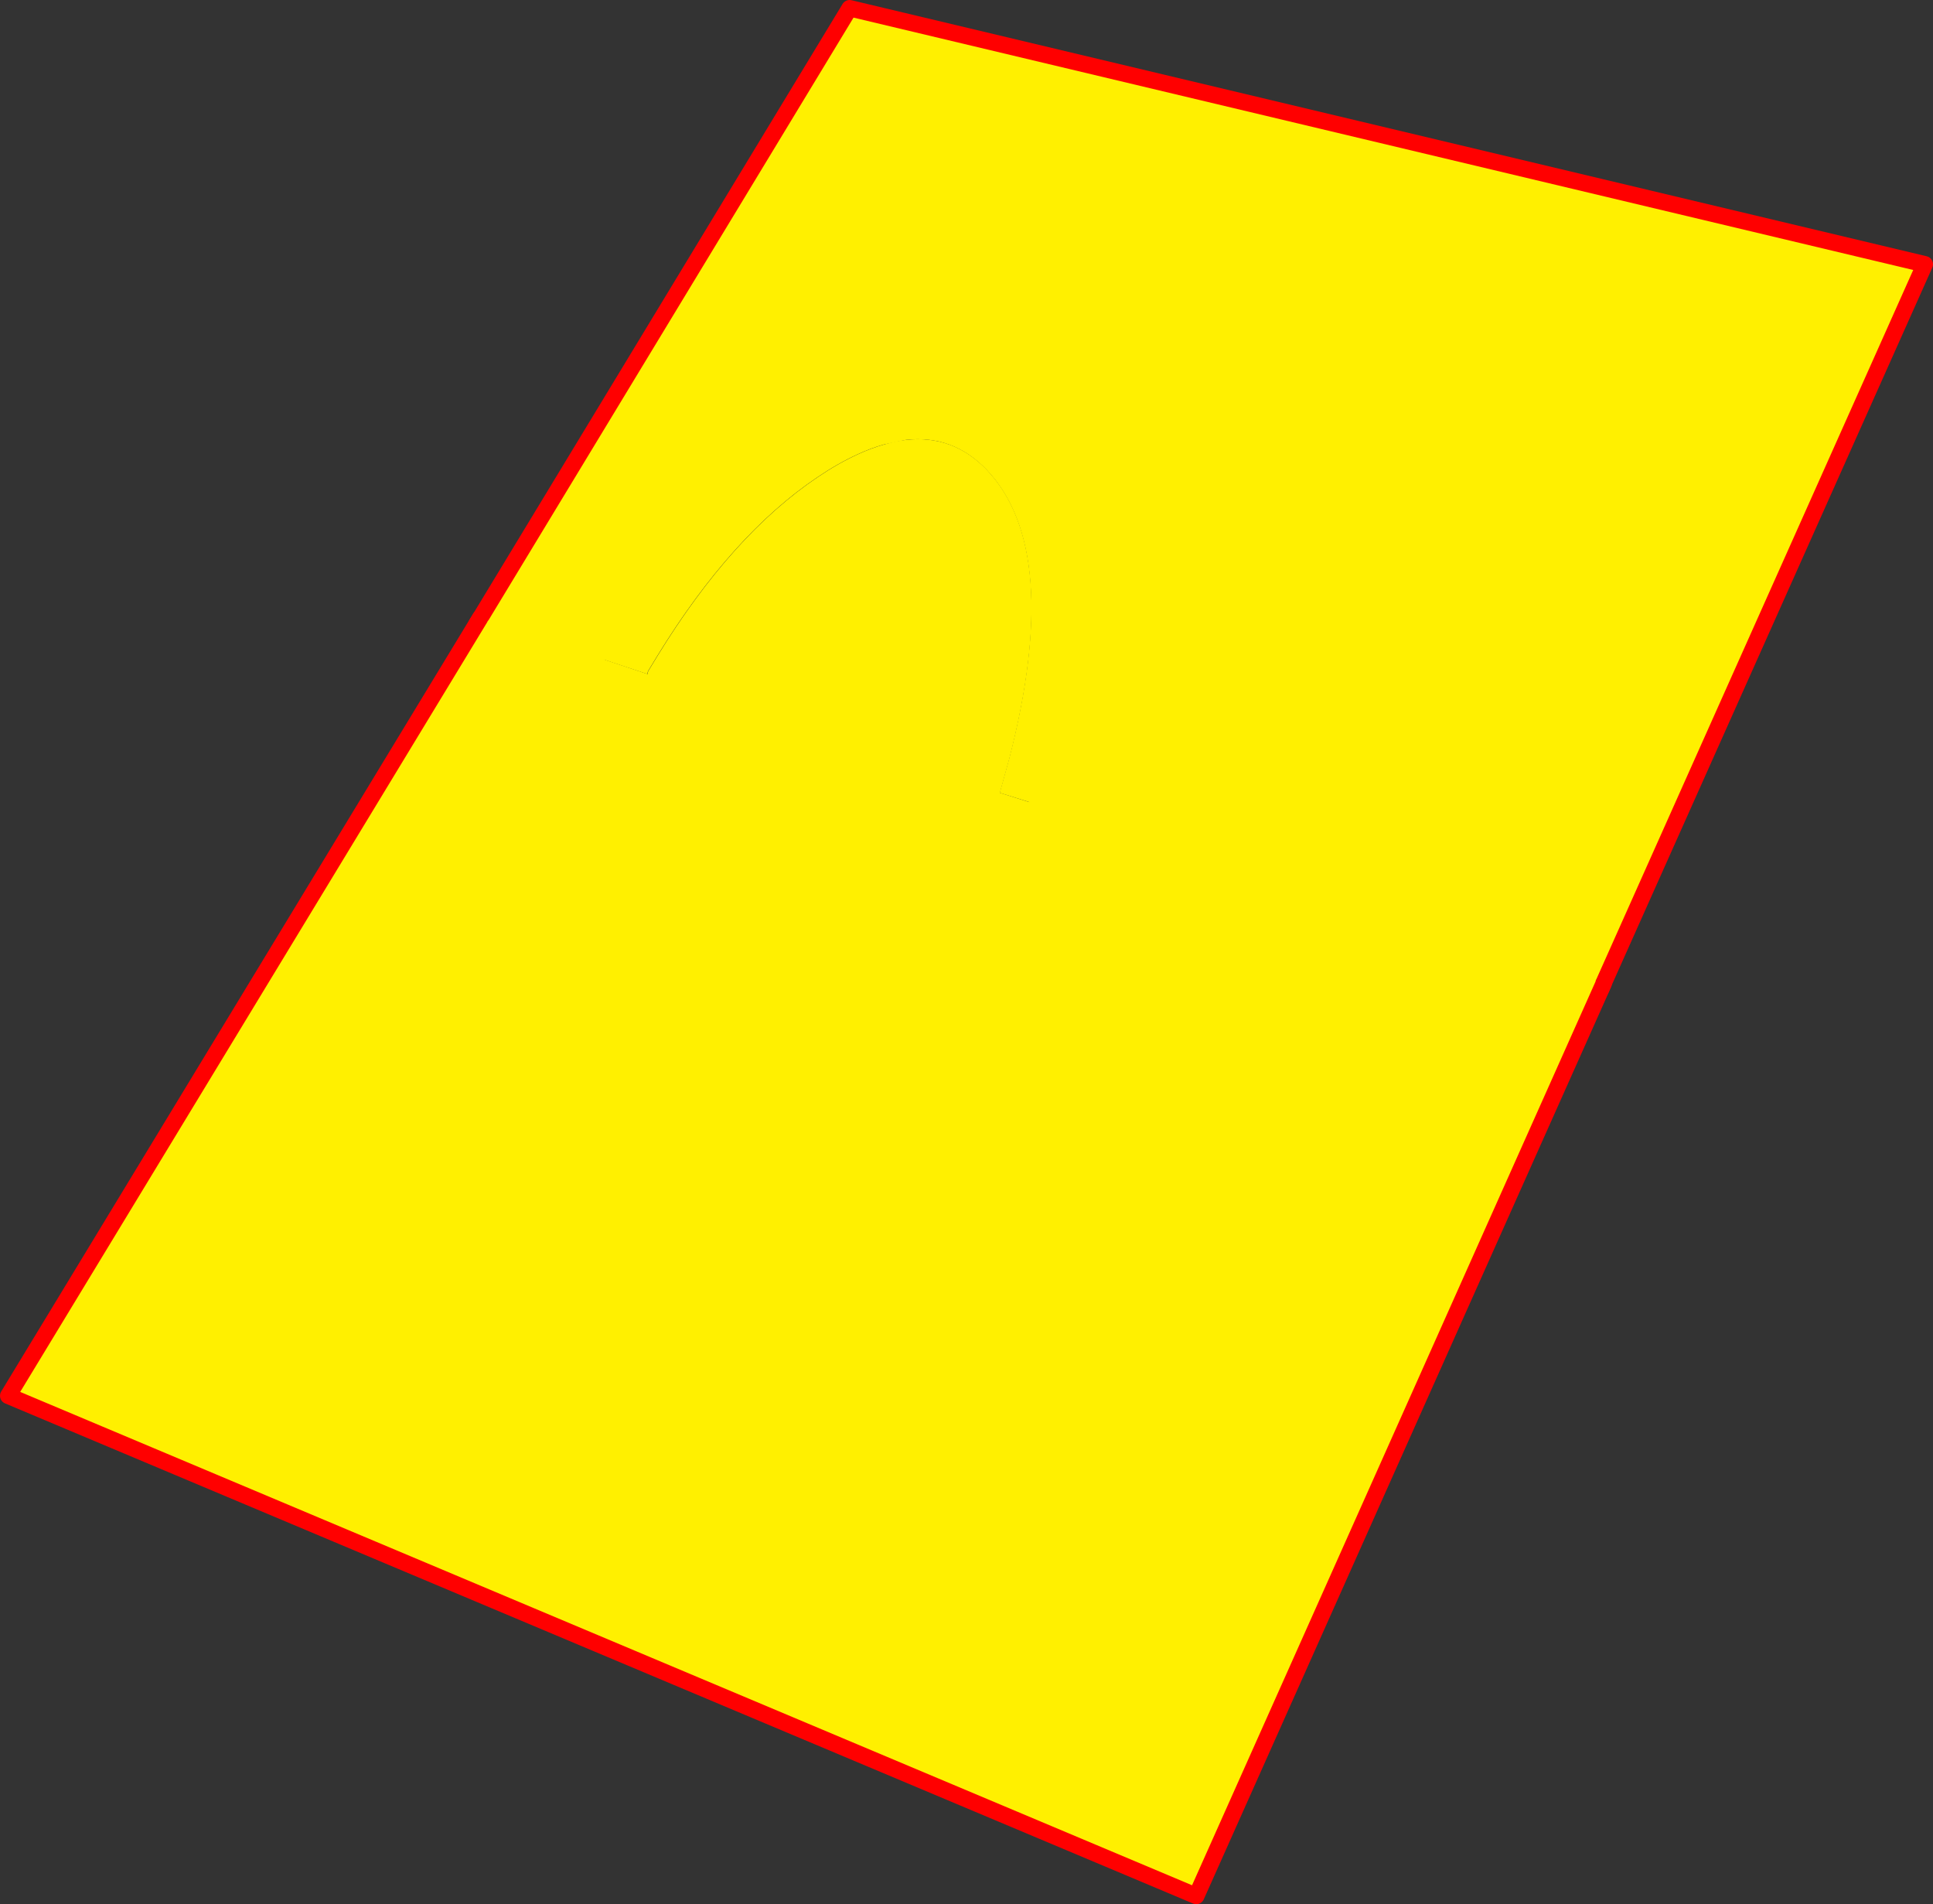 <?xml version="1.0" encoding="UTF-8" standalone="no"?>
<svg xmlns:xlink="http://www.w3.org/1999/xlink" height="462.95px" width="470.05px" xmlns="http://www.w3.org/2000/svg">
  <rect width="100%" height="100%" fill="#333333" stroke="none"/>
  <g transform="matrix(1.0, 0.0, 0.0, 1.0, 210.35, 236.25)">
    <path d="M178.9 4.35 L39.3 -39.75 39.95 -41.25 32.75 -43.5 35.05 -51.8 Q48.1 -102.55 29.55 -122.05 21.35 -130.6 9.9 -129.3 L4.65 -128.2 Q1.55 -127.35 -1.8 -125.8 -6.6 -123.6 -11.55 -120.25 -32.4 -106.25 -50.45 -76.9 L-52.55 -73.45 Q-53.0 -72.8 -52.85 -72.35 L-63.55 -75.9 -63.95 -74.1 -94.45 -84.55 -3.75 -234.25 257.7 -172.0 178.9 4.35" fill="#fff000" fill-rule="evenodd" stroke="none"/>
    <path d="M178.9 4.35 L257.7 -172.0 -3.75 -234.25 -94.45 -84.55" fill="none" stroke="#ff0000" stroke-linecap="round" stroke-linejoin="round" stroke-width="4.0"/>
    <path d="M-93.6 -86.0 L-52.8 -72.35 Q-52.95 -72.8 -52.5 -73.45 L-50.4 -76.9 Q-32.35 -106.25 -11.5 -120.25 -6.55 -123.6 -1.75 -125.8 1.6 -127.35 4.7 -128.2 7.35 -129.0 9.95 -129.3 21.4 -130.6 29.6 -122.05 48.15 -102.55 35.1 -51.8 L32.8 -43.5 179.6 2.9 80.55 224.7 -208.35 103.1 -93.6 -86.0" fill="#fff000" fill-rule="evenodd" stroke="none"/>
    <path d="M179.6 2.9 L80.55 224.7 -208.35 103.1 -93.6 -86.0" fill="none" stroke="#ff0000" stroke-linecap="round" stroke-linejoin="round" stroke-width="4.0"/>
  </g>
</svg>
